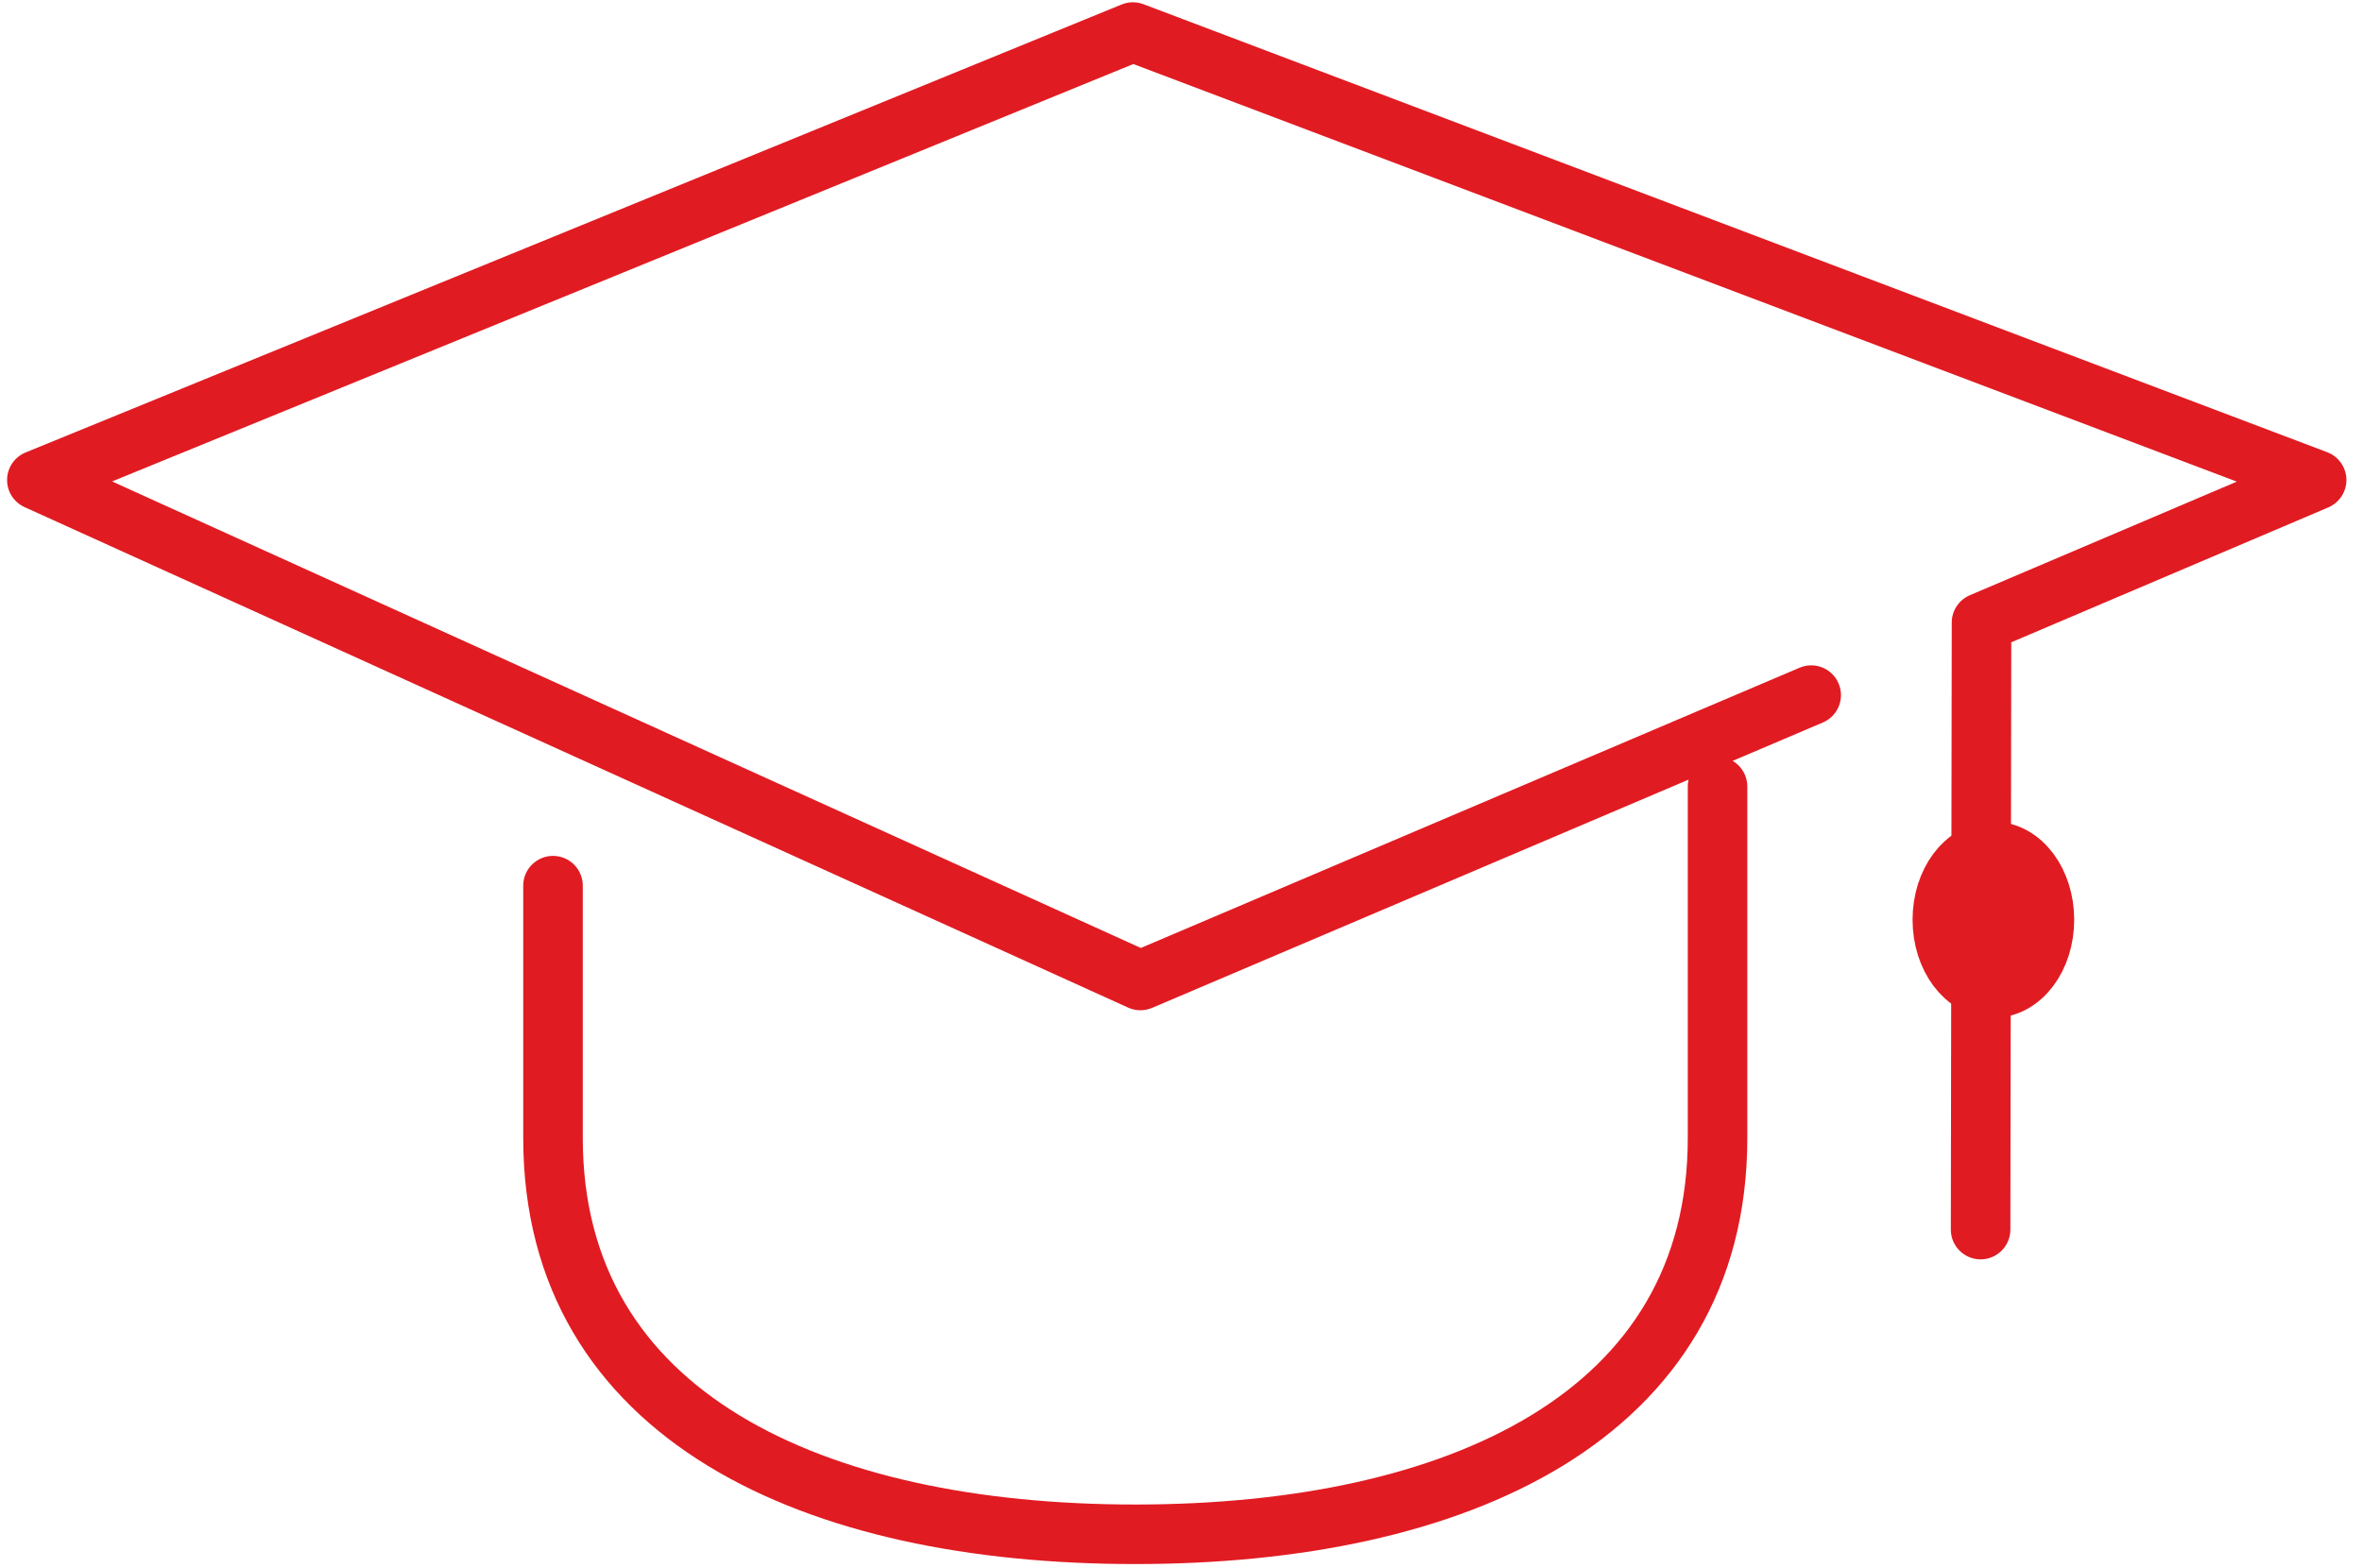 <svg width="119" height="79" viewBox="0 0 119 79" fill="none" xmlns="http://www.w3.org/2000/svg">
<path d="M88.032 39.636C88.032 38.807 87.36 38.136 86.532 38.136C85.704 38.136 85.032 38.807 85.032 39.636H88.032ZM29.361 44.631C29.361 43.802 28.69 43.131 27.861 43.131C27.033 43.131 26.361 43.802 26.361 44.631H29.361ZM91.837 36.409C92.6 36.085 92.955 35.204 92.63 34.442C92.306 33.679 91.425 33.324 90.663 33.649L91.837 36.409ZM57.455 49.41L56.836 50.776C57.218 50.949 57.656 50.954 58.043 50.79L57.455 49.41ZM1.857 24.189L1.29 22.801C0.735 23.028 0.369 23.562 0.357 24.161C0.346 24.76 0.692 25.308 1.238 25.555L1.857 24.189ZM57.077 1.615L57.608 0.212C57.254 0.078 56.861 0.083 56.51 0.226L57.077 1.615ZM116.714 24.189L117.302 25.57C117.865 25.33 118.226 24.771 118.214 24.159C118.202 23.547 117.818 23.003 117.245 22.787L116.714 24.189ZM99.831 31.375L99.244 29.994C98.691 30.23 98.332 30.772 98.331 31.372L99.831 31.375ZM98.285 61.961C98.283 62.789 98.954 63.462 99.782 63.463C100.611 63.464 101.283 62.794 101.285 61.965L98.285 61.961ZM85.032 39.636V57.346H88.032V39.636H85.032ZM85.032 57.346C85.032 63.793 82.059 68.321 77.159 71.311C72.175 74.352 65.149 75.817 57.195 75.817V78.817C65.444 78.817 73.087 77.31 78.721 73.872C84.438 70.384 88.032 64.926 88.032 57.346H85.032ZM57.195 75.817C49.242 75.817 42.218 74.352 37.234 71.311C32.334 68.321 29.361 63.794 29.361 57.346H26.361C26.361 64.926 29.955 70.384 35.672 73.872C41.305 77.31 48.947 78.817 57.195 78.817V75.817ZM29.361 57.346V44.631H26.361V57.346H29.361ZM90.663 33.649L56.868 48.029L58.043 50.79L91.837 36.409L90.663 33.649ZM58.075 48.043L2.477 22.823L1.238 25.555L56.836 50.776L58.075 48.043ZM2.425 25.578L57.645 3.003L56.51 0.226L1.29 22.801L2.425 25.578ZM56.546 3.018L116.183 25.592L117.245 22.787L57.608 0.212L56.546 3.018ZM116.127 22.809L99.244 29.994L100.418 32.755L117.302 25.57L116.127 22.809ZM98.331 31.372L98.285 61.961L101.285 61.965L101.331 31.377L98.331 31.372Z" fill="#E11B22"/>
<path fill-rule="evenodd" clip-rule="evenodd" d="M103 46.348C103 48.25 101.85 49.789 100.43 49.789C99.008 49.789 97.857 48.25 97.857 46.348C97.857 44.446 99.008 42.907 100.43 42.907C101.85 42.907 103 44.446 103 46.348Z" fill="#E11B22" stroke="#E11B22" stroke-width="3" stroke-linecap="round" stroke-linejoin="round"/>
</svg>
